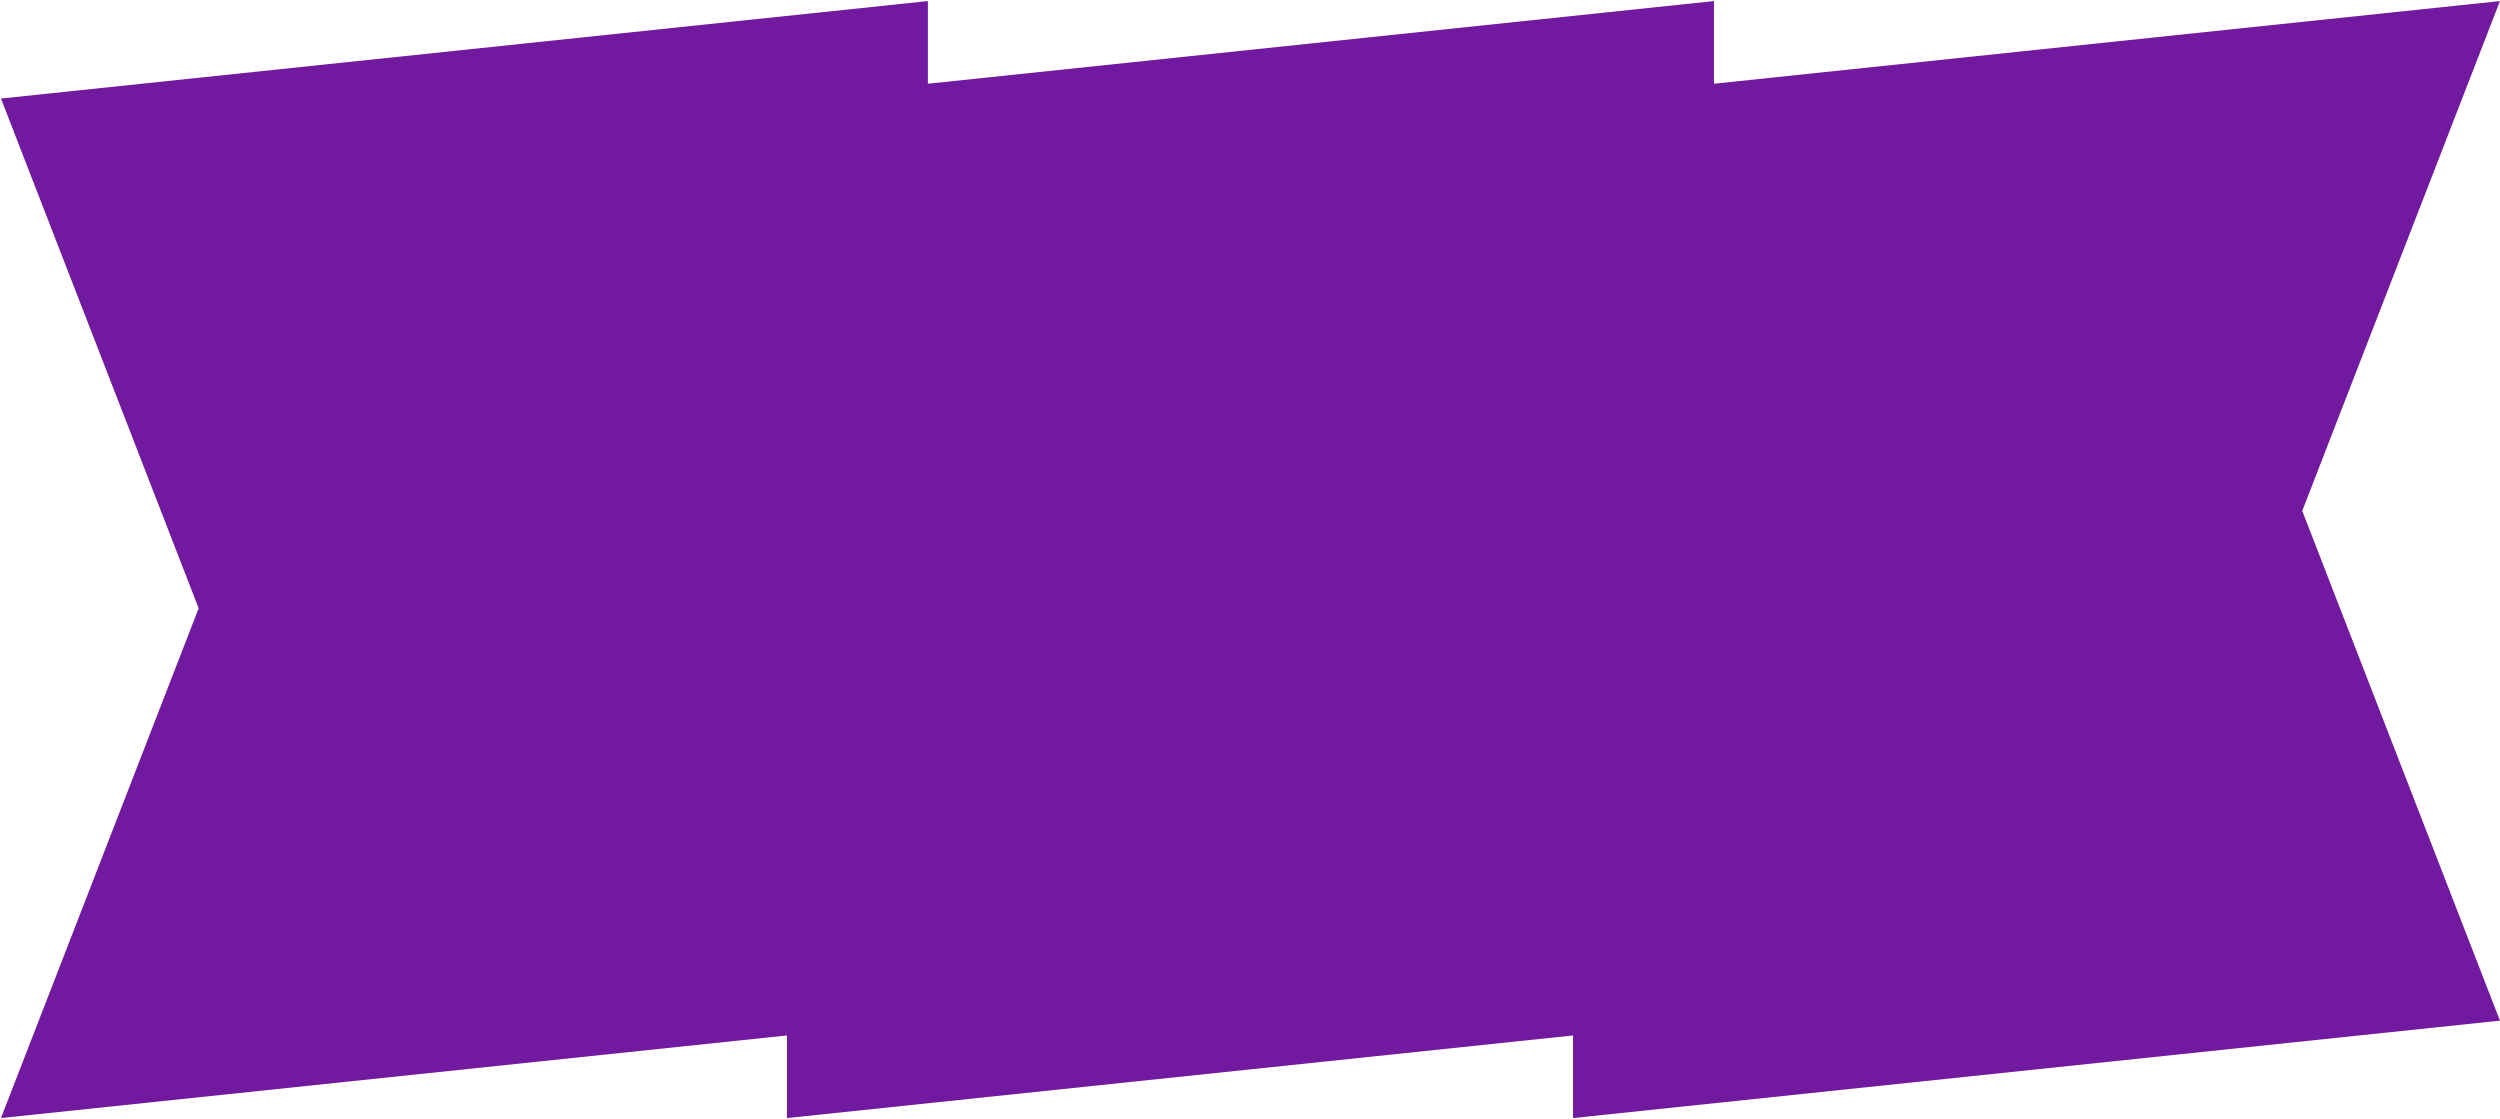 <svg width="1674" height="749" viewBox="0 0 1674 749" fill="none" xmlns="http://www.w3.org/2000/svg"><path d="M1673.97.714 1147.66 56.06V.714L621.318 56.06V.714L.648 65.976l132.377 341.338L.647 748.652l526.31-55.313v55.313l526.343-55.313v55.313l620.67-65.227-132.38-341.338L1673.97.714Z" fill="#721A9F"/></svg>